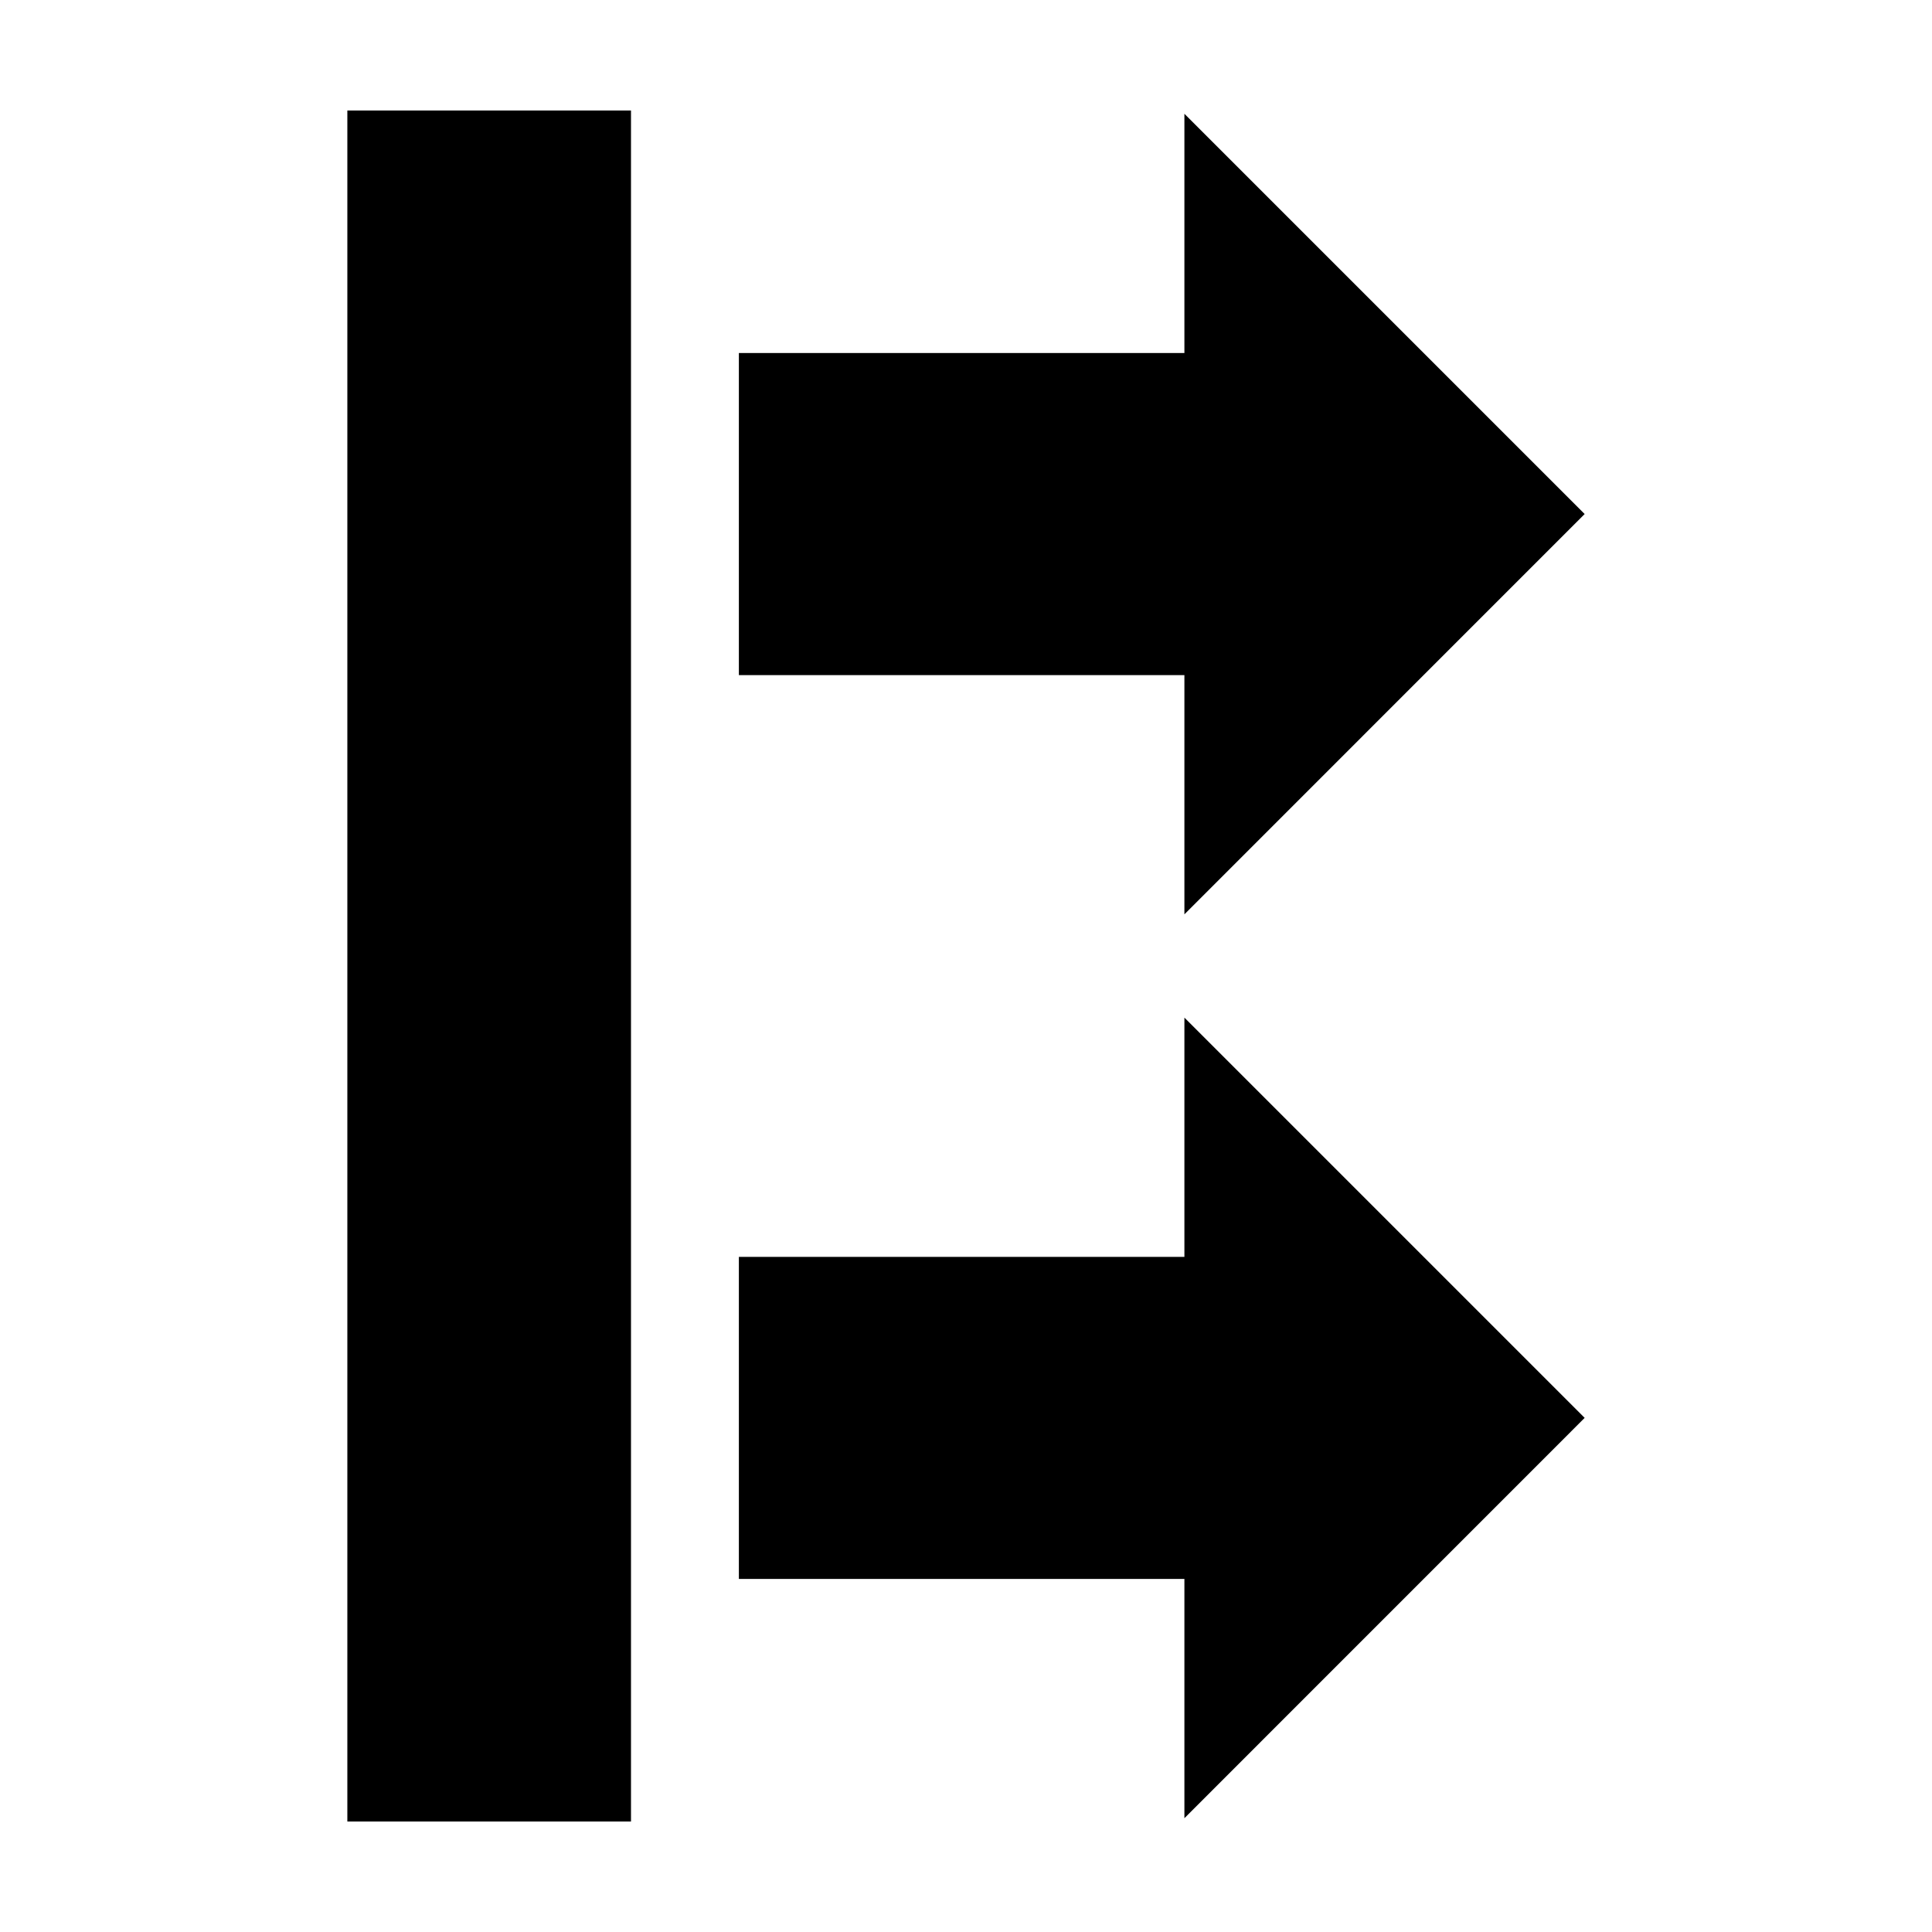 <?xml version="1.0" encoding="UTF-8"?>
<!-- Uploaded to: ICON Repo, www.svgrepo.com, Generator: ICON Repo Mixer Tools -->
<svg fill="#000000" width="800px" height="800px" version="1.1" viewBox="144 144 512 512" xmlns="http://www.w3.org/2000/svg">
 <g fill-rule="evenodd">
  <path d="m457.88 386.31v-63.402h-118.07v-85.355h118.07v-63.402l106.07 106.07z"/>
  <path d="m457.88 625.84v-63.402h-118.07v-85.355h118.07v-63.402l106.07 106.07z"/>
  <path d="m311.22 173.29v453.43h-75.168v-453.43z"/>
 </g>
</svg>